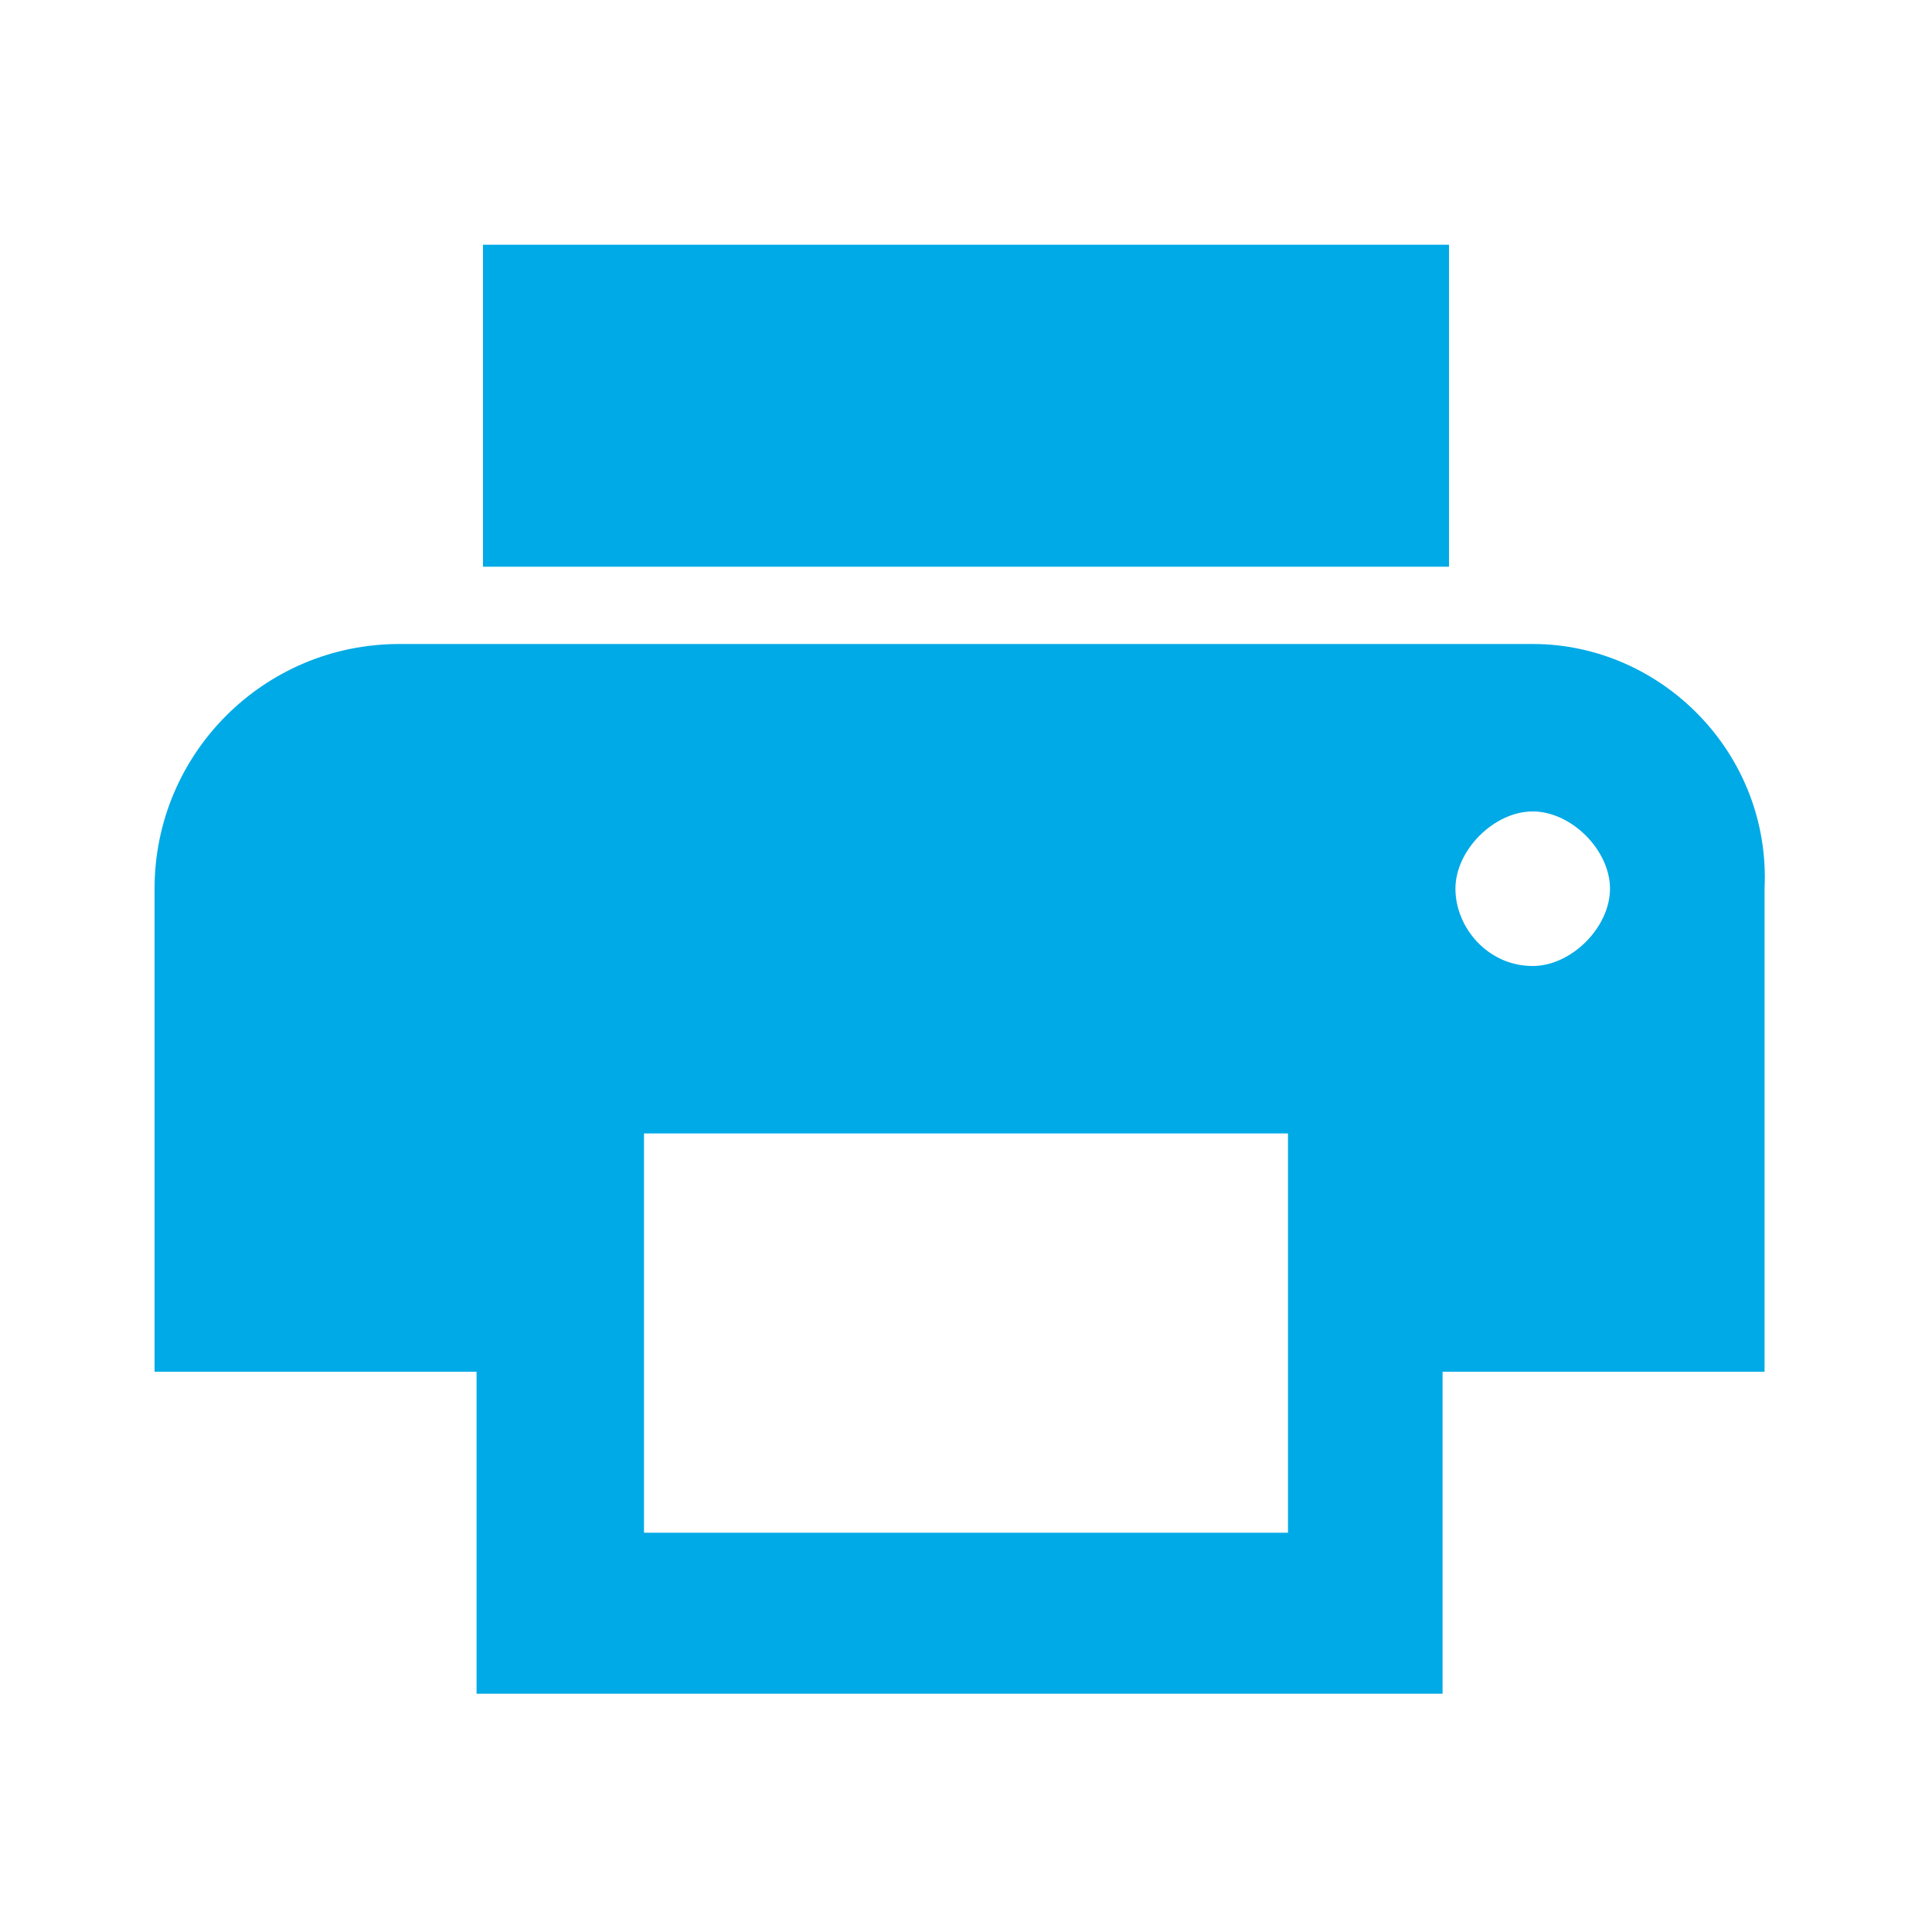 <?xml version="1.0" encoding="utf-8"?>
<!-- Generator: Adobe Illustrator 20.1.0, SVG Export Plug-In . SVG Version: 6.00 Build 0)  -->
<svg version="1.1" id="Layer_1" xmlns="http://www.w3.org/2000/svg" xmlns:xlink="http://www.w3.org/1999/xlink" x="0px" y="0px"
	 width="30px" height="30px" viewBox="0 0 30 30" style="enable-background:new 0 0 30 30;" xml:space="preserve">
<style type="text/css">
	.st0{fill:#00AAE6;}
	.st1{fill:none;}
</style>
<path class="st0" d="M23.8,10H6.2c-2.1,0-3.8,1.7-3.8,3.8v7.5h5v5h15v-5h5v-7.5C27.5,11.7,25.8,10,23.8,10z M20,23.8H10v-6.2h10
	V23.8z M23.8,15c-0.7,0-1.2-0.6-1.2-1.2s0.6-1.2,1.2-1.2s1.2,0.6,1.2,1.2S24.4,15,23.8,15z M22.5,3.8h-15v5h15V3.8z"/>
<path class="st1" d="M0,0h24v24H0V0z"/>
</svg>
